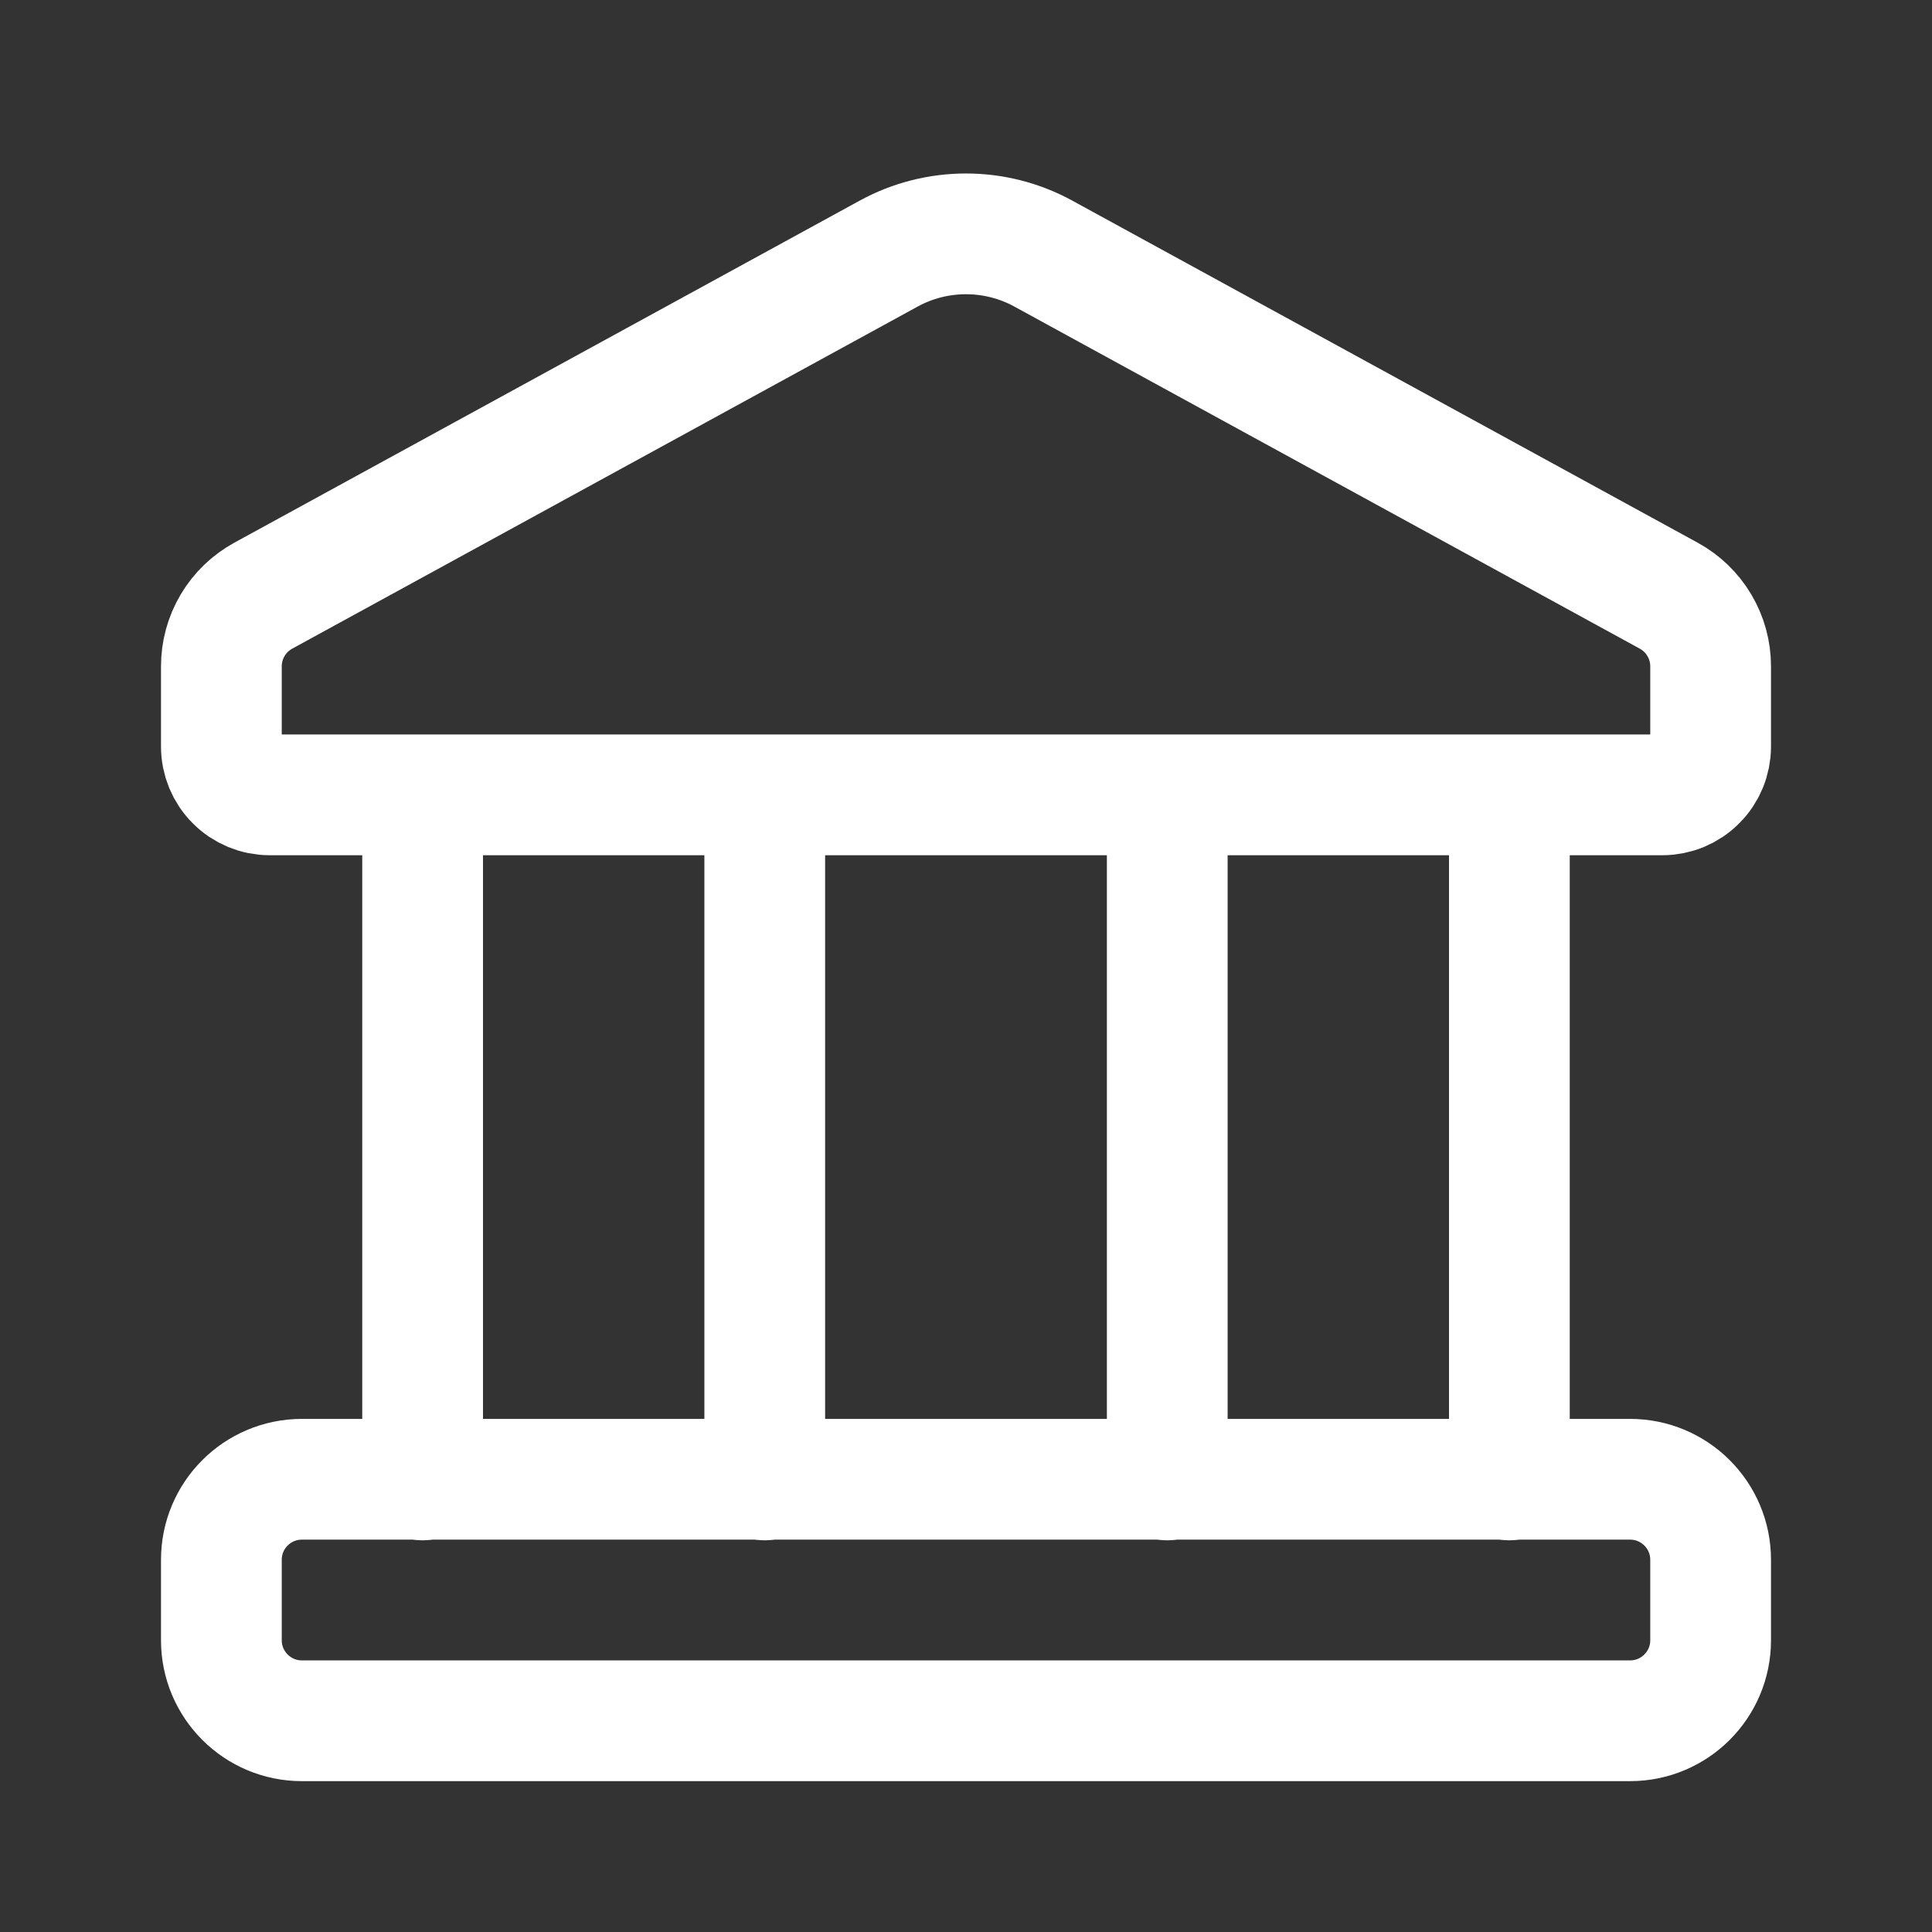 <?xml version="1.0" encoding="UTF-8"?> <svg xmlns="http://www.w3.org/2000/svg" width="24" height="24" viewBox="0 0 24 24" fill="none"><rect x="0" y="0" width="24" height="24" fill="#333333" stroke="none"/><path d="M20.25 18.376H3.75C3.198 18.376 2.75 18.824 2.75 19.376V20.376C2.75 20.928 3.198 21.376 3.75 21.376H20.25C20.802 21.376 21.25 20.928 21.25 20.376V19.376C21.25 18.824 20.802 18.376 20.25 18.376Z" stroke="white" stroke-width="1.5" stroke-linecap="round" stroke-linejoin="round"></path><path d="M5.25 9.874V18.384M18.75 9.874V18.384M14.5 9.874V18.384M9.5 9.874V18.384M11.04 3.15L3.27 7.4C3.113 7.486 2.981 7.613 2.89 7.767C2.798 7.922 2.75 8.098 2.75 8.277V9.274C2.75 9.433 2.813 9.586 2.926 9.698C3.038 9.811 3.191 9.874 3.35 9.874H20.65C20.809 9.874 20.962 9.811 21.074 9.698C21.187 9.586 21.25 9.433 21.25 9.274V8.277C21.25 8.098 21.202 7.922 21.11 7.767C21.019 7.613 20.887 7.486 20.73 7.4L12.96 3.15C12.666 2.989 12.335 2.905 12 2.905C11.665 2.905 11.334 2.989 11.04 3.15Z" stroke="white" stroke-width="1.5" stroke-linecap="round" stroke-linejoin="round"></path></svg> 